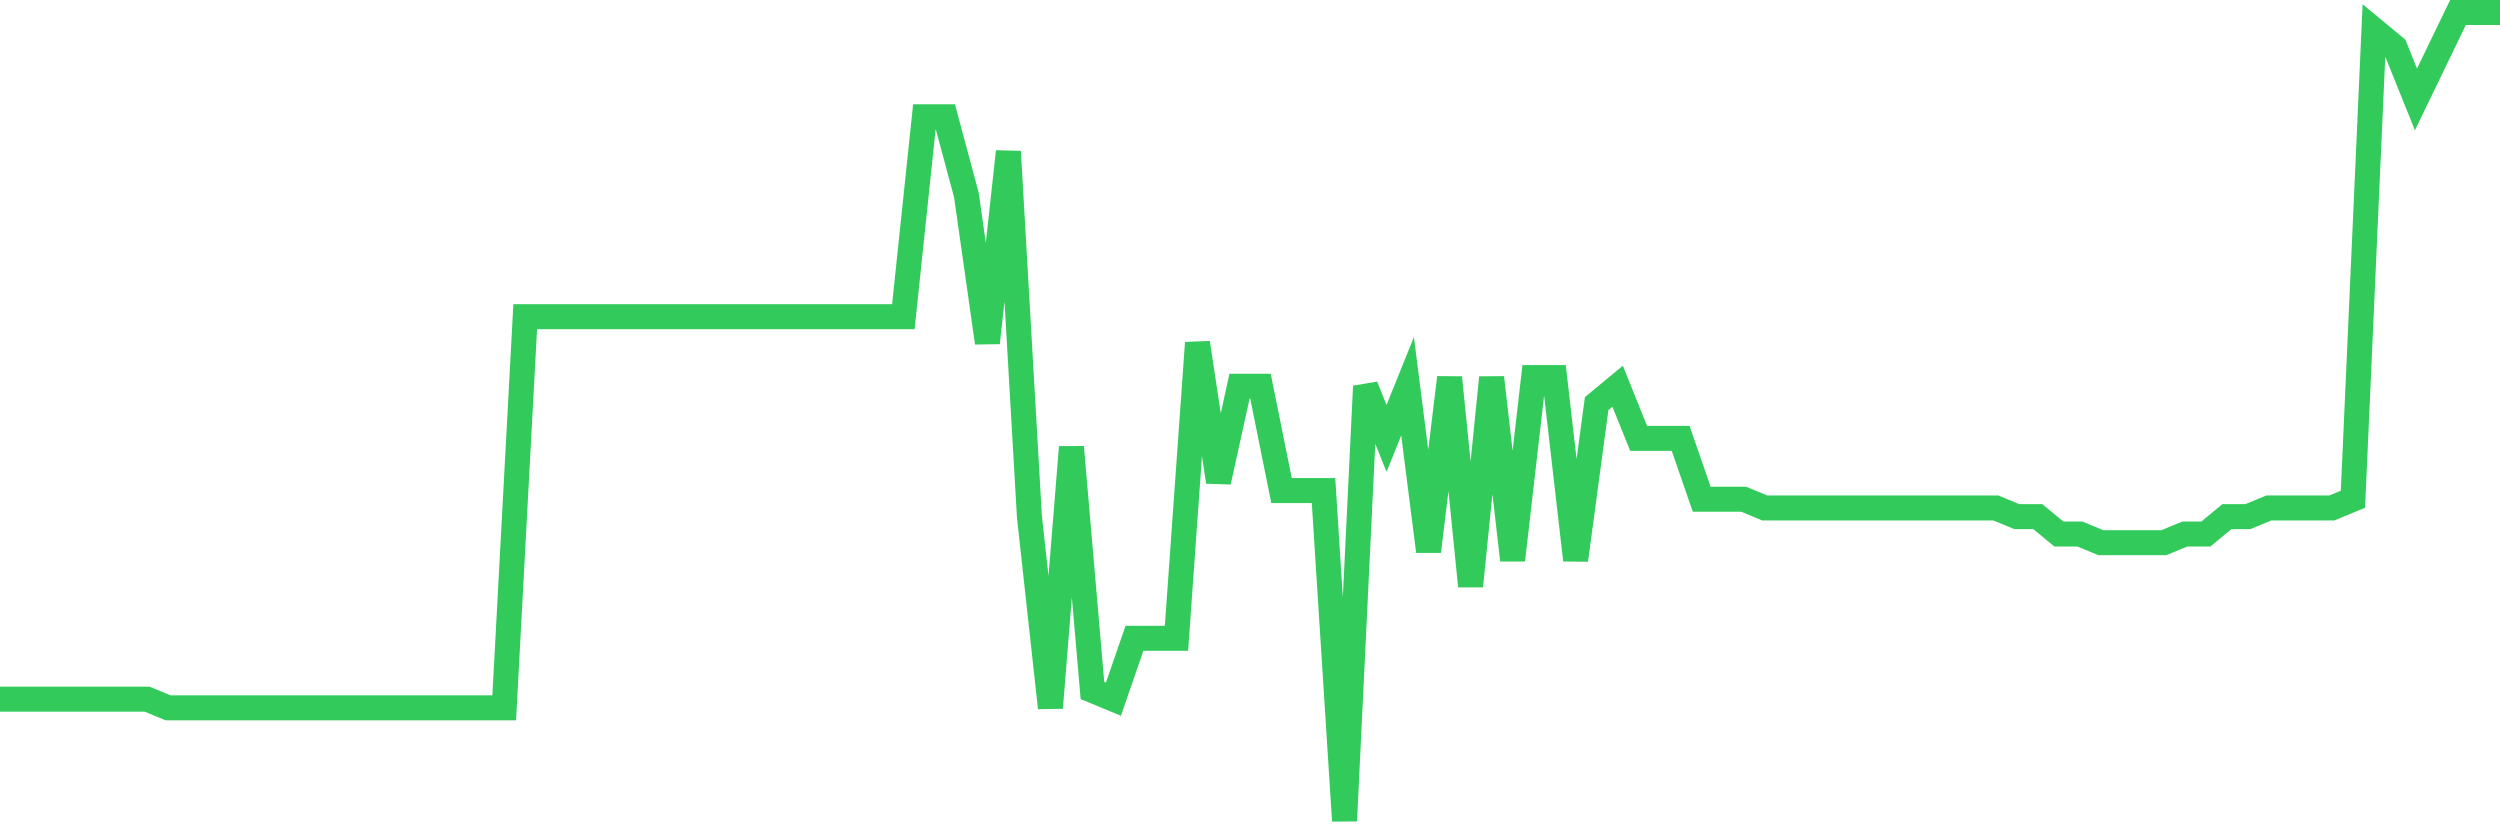 <svg
  xmlns="http://www.w3.org/2000/svg"
  xmlns:xlink="http://www.w3.org/1999/xlink"
  width="120"
  height="40"
  viewBox="0 0 120 40"
  preserveAspectRatio="none"
>
  <polyline
    points="0,33.559 1.008,33.559 2.017,33.559 3.025,33.559 4.034,33.559 5.042,33.559 6.05,33.559 7.059,33.559 8.067,33.976 9.076,33.976 10.084,33.976 11.092,33.976 12.101,33.976 13.109,33.976 14.118,33.976 15.126,33.976 16.134,33.976 17.143,33.976 18.151,33.976 19.16,33.976 20.168,33.976 21.176,33.976 22.185,33.976 23.193,33.976 24.202,33.976 25.21,15.202 26.218,15.202 27.227,15.202 28.235,15.202 29.244,15.202 30.252,15.202 31.261,15.202 32.269,15.202 33.277,15.202 34.286,15.202 35.294,15.202 36.303,15.202 37.311,15.202 38.319,15.202 39.328,15.202 40.336,15.202 41.345,15.202 42.353,15.202 43.361,15.202 44.37,5.606 45.378,5.606 46.387,9.361 47.395,16.454 48.403,7.275 49.412,24.798 50.42,33.976 51.429,21.46 52.437,33.142 53.445,33.559 54.454,30.639 55.462,30.639 56.471,30.639 57.479,16.454 58.487,23.129 59.496,18.54 60.504,18.54 61.513,23.546 62.521,23.546 63.529,23.546 64.538,39.4 65.546,18.54 66.555,21.043 67.563,18.54 68.571,26.467 69.58,18.123 70.588,28.135 71.597,18.123 72.605,26.884 73.613,18.123 74.622,18.123 75.63,26.884 76.639,19.374 77.647,18.54 78.655,21.043 79.664,21.043 80.672,21.043 81.681,23.963 82.689,23.963 83.697,23.963 84.706,24.381 85.714,24.381 86.723,24.381 87.731,24.381 88.739,24.381 89.748,24.381 90.756,24.381 91.765,24.381 92.773,24.381 93.782,24.381 94.79,24.381 95.798,24.381 96.807,24.798 97.815,24.798 98.824,25.632 99.832,25.632 100.84,26.049 101.849,26.049 102.857,26.049 103.866,26.049 104.874,25.632 105.882,25.632 106.891,24.798 107.899,24.798 108.908,24.381 109.916,24.381 110.924,24.381 111.933,24.381 112.941,23.963 113.95,1.434 114.958,2.269 115.966,4.772 116.975,2.686 117.983,0.6 118.992,0.6 120,0.6"
    fill="none"
    stroke="#32ca5b"
    stroke-width="1.2"
  >
  </polyline>
</svg>